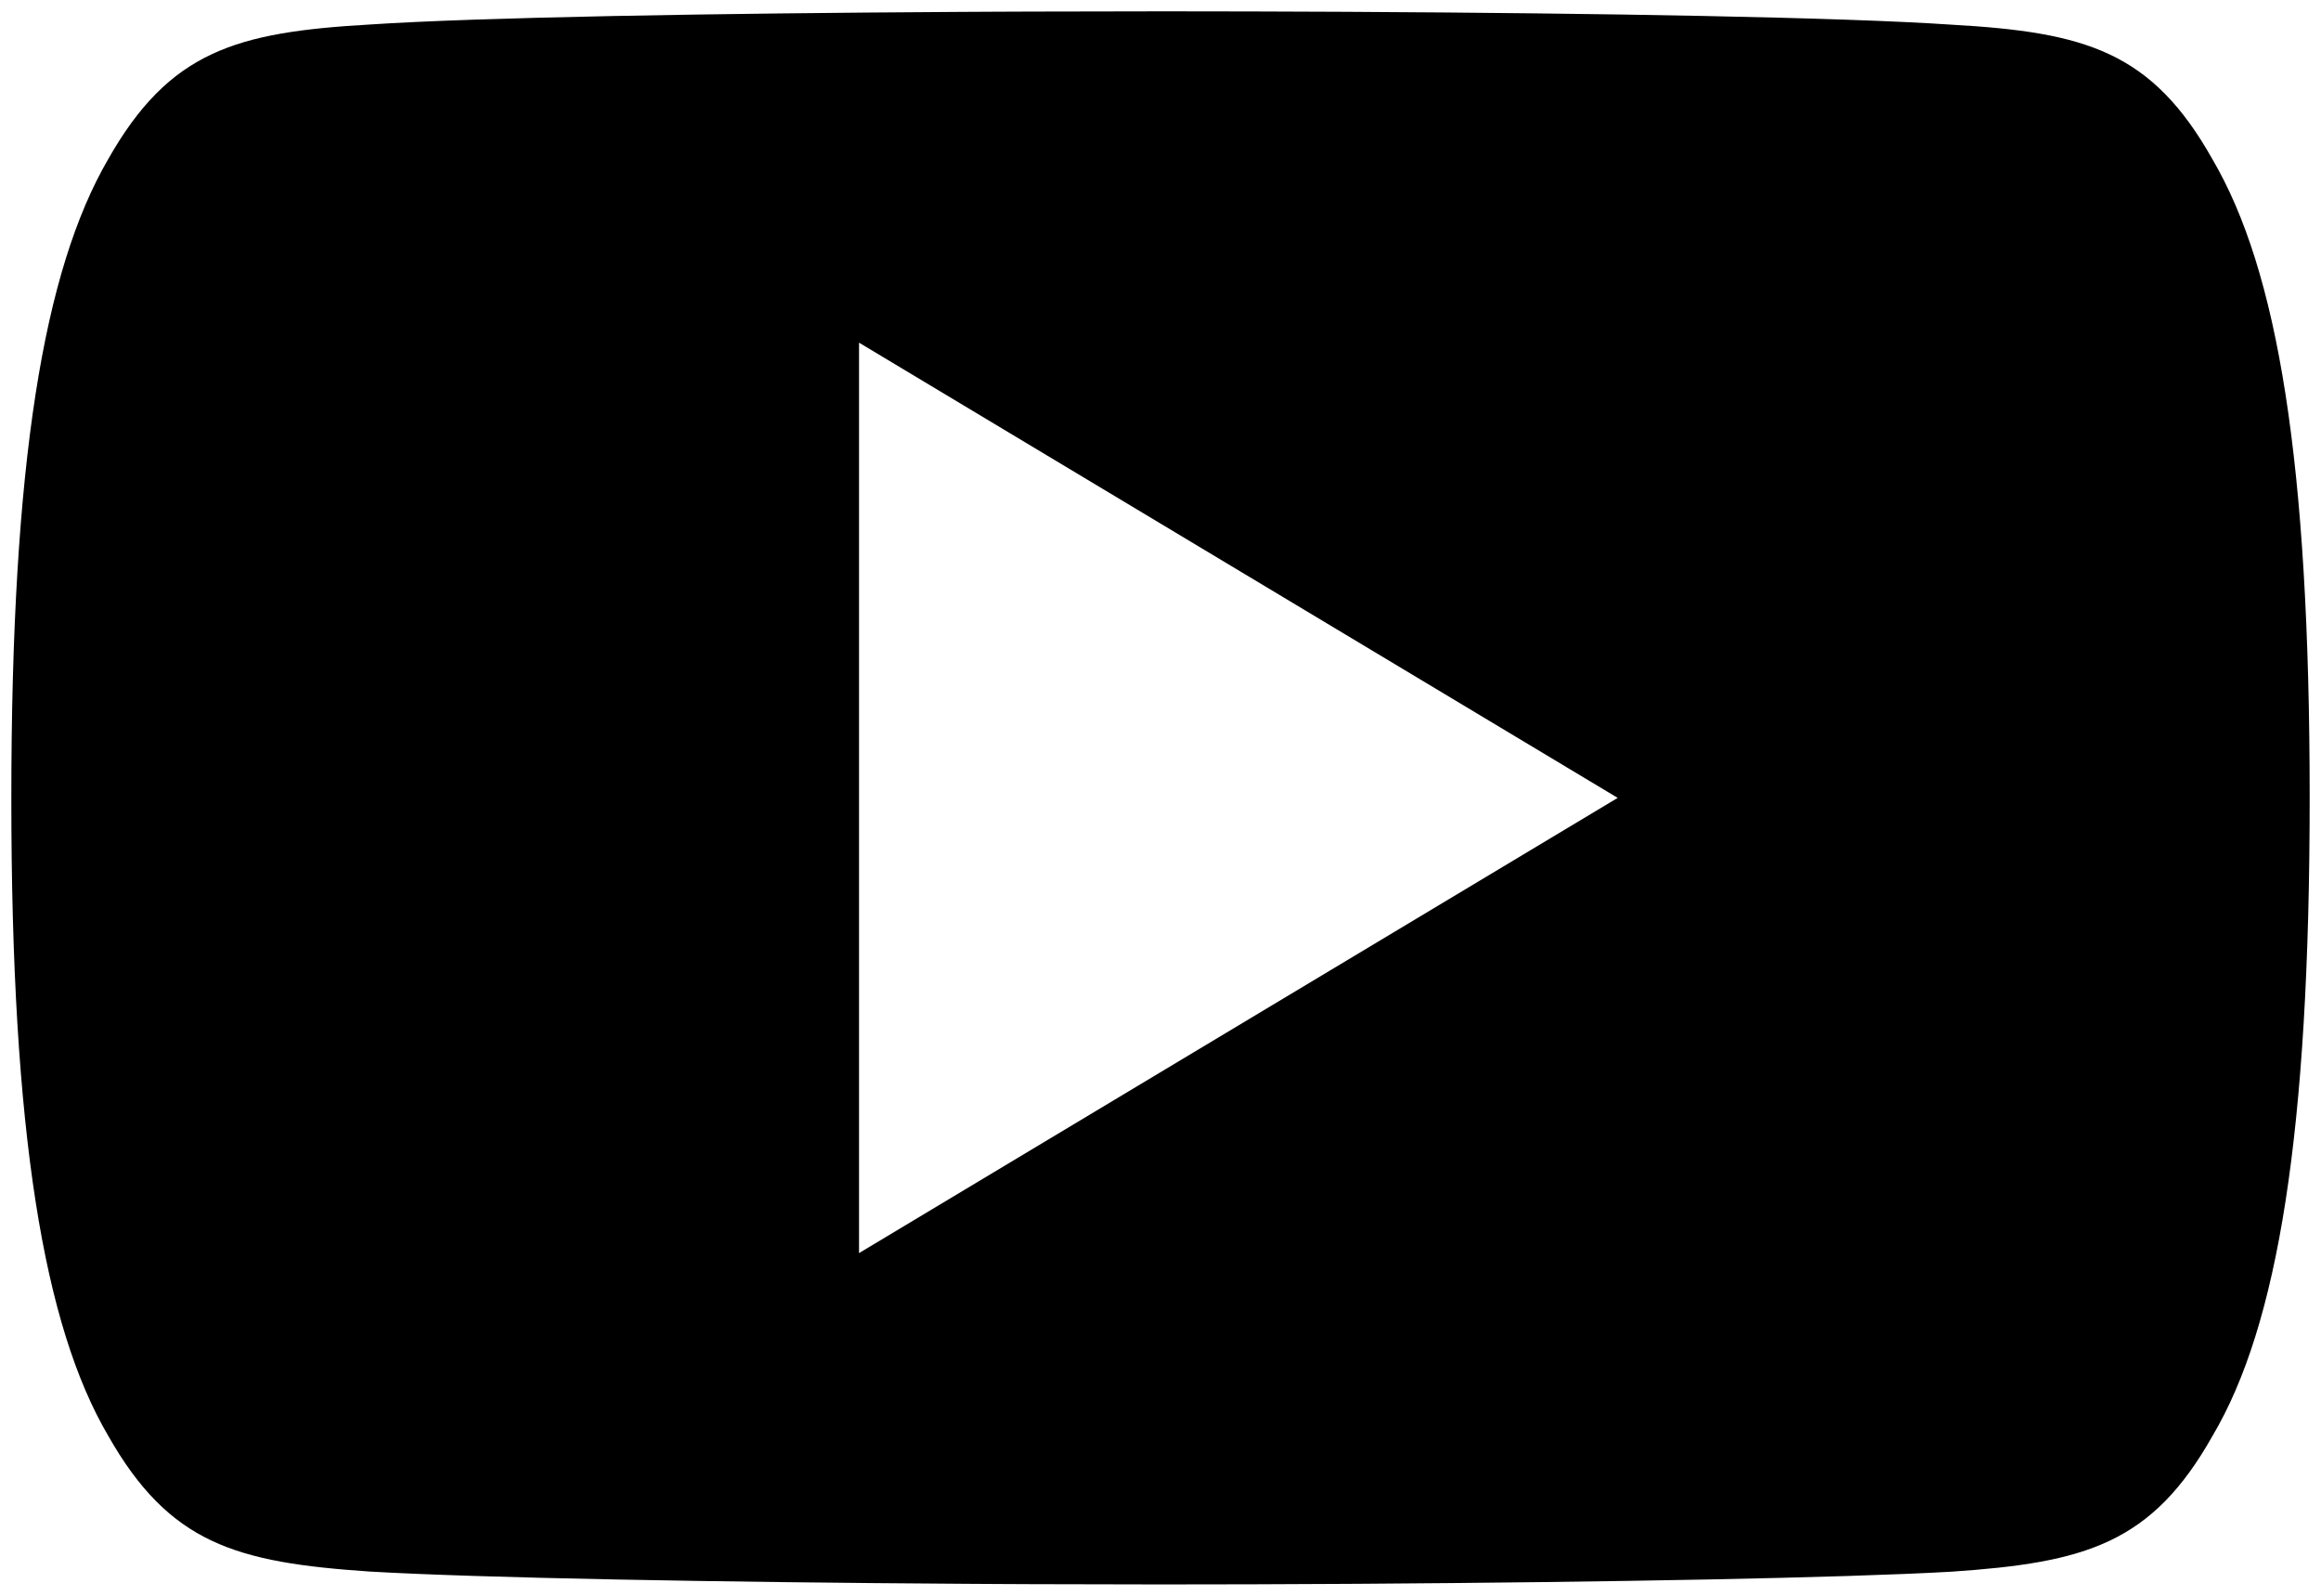 <svg xmlns="http://www.w3.org/2000/svg" width="512" height="352" viewBox="0 0 512 352">
	<style>
		@media(prefers-color-scheme:light) {
			path {
				fill: #000;
				stroke: #fff
			}
		}

		@media(prefers-color-scheme:dark) {
			path {
				fill: #fff;
				stroke: #000
			}
		}
	</style>
	<path stroke-width="5"
		d="M256.064,2.5 L258.07,2.5 C270.123,2.503 282.492,2.535 294.845,2.596 L298.962,2.618 C353.099,2.916 406.233,3.797 430.423,5.438 C459.99,7.103 474.65,11.29 488.061,35.145 C502.419,59.637 509.5,101.797 509.5,175.936 C509.5,249.975 502.423,292.451 488.12,316.648 C474.676,340.56 460.007,344.687 430.453,346.69 C406.521,348.061 354.41,349.003 300.983,349.351 L296.871,349.376 C283.159,349.458 269.406,349.5 256.064,349.5 C246.7,349.5 237.136,349.479 227.528,349.439 L223.406,349.42 C222.032,349.414 220.658,349.407 219.284,349.399 L213.099,349.363 C158.88,349.024 105.716,348.071 81.518,346.656 C52.04,344.652 37.376,340.516 23.838,316.654 C9.645,292.426 2.5,249.949 2.5,176.16 C2.5,101.791 9.649,59.628 23.827,35.174 C37.376,11.262 52.068,7.102 81.551,5.408 C105.433,3.811 157.547,2.937 211.037,2.629 L215.159,2.606 C216.533,2.599 217.907,2.592 219.281,2.586 L223.404,2.568 L227.525,2.552 C237.135,2.517 246.699,2.5 256.064,2.5 Z M189.5,75.585 L189.5,276.415 L356.859,176 L189.5,75.585 Z" />
</svg>
